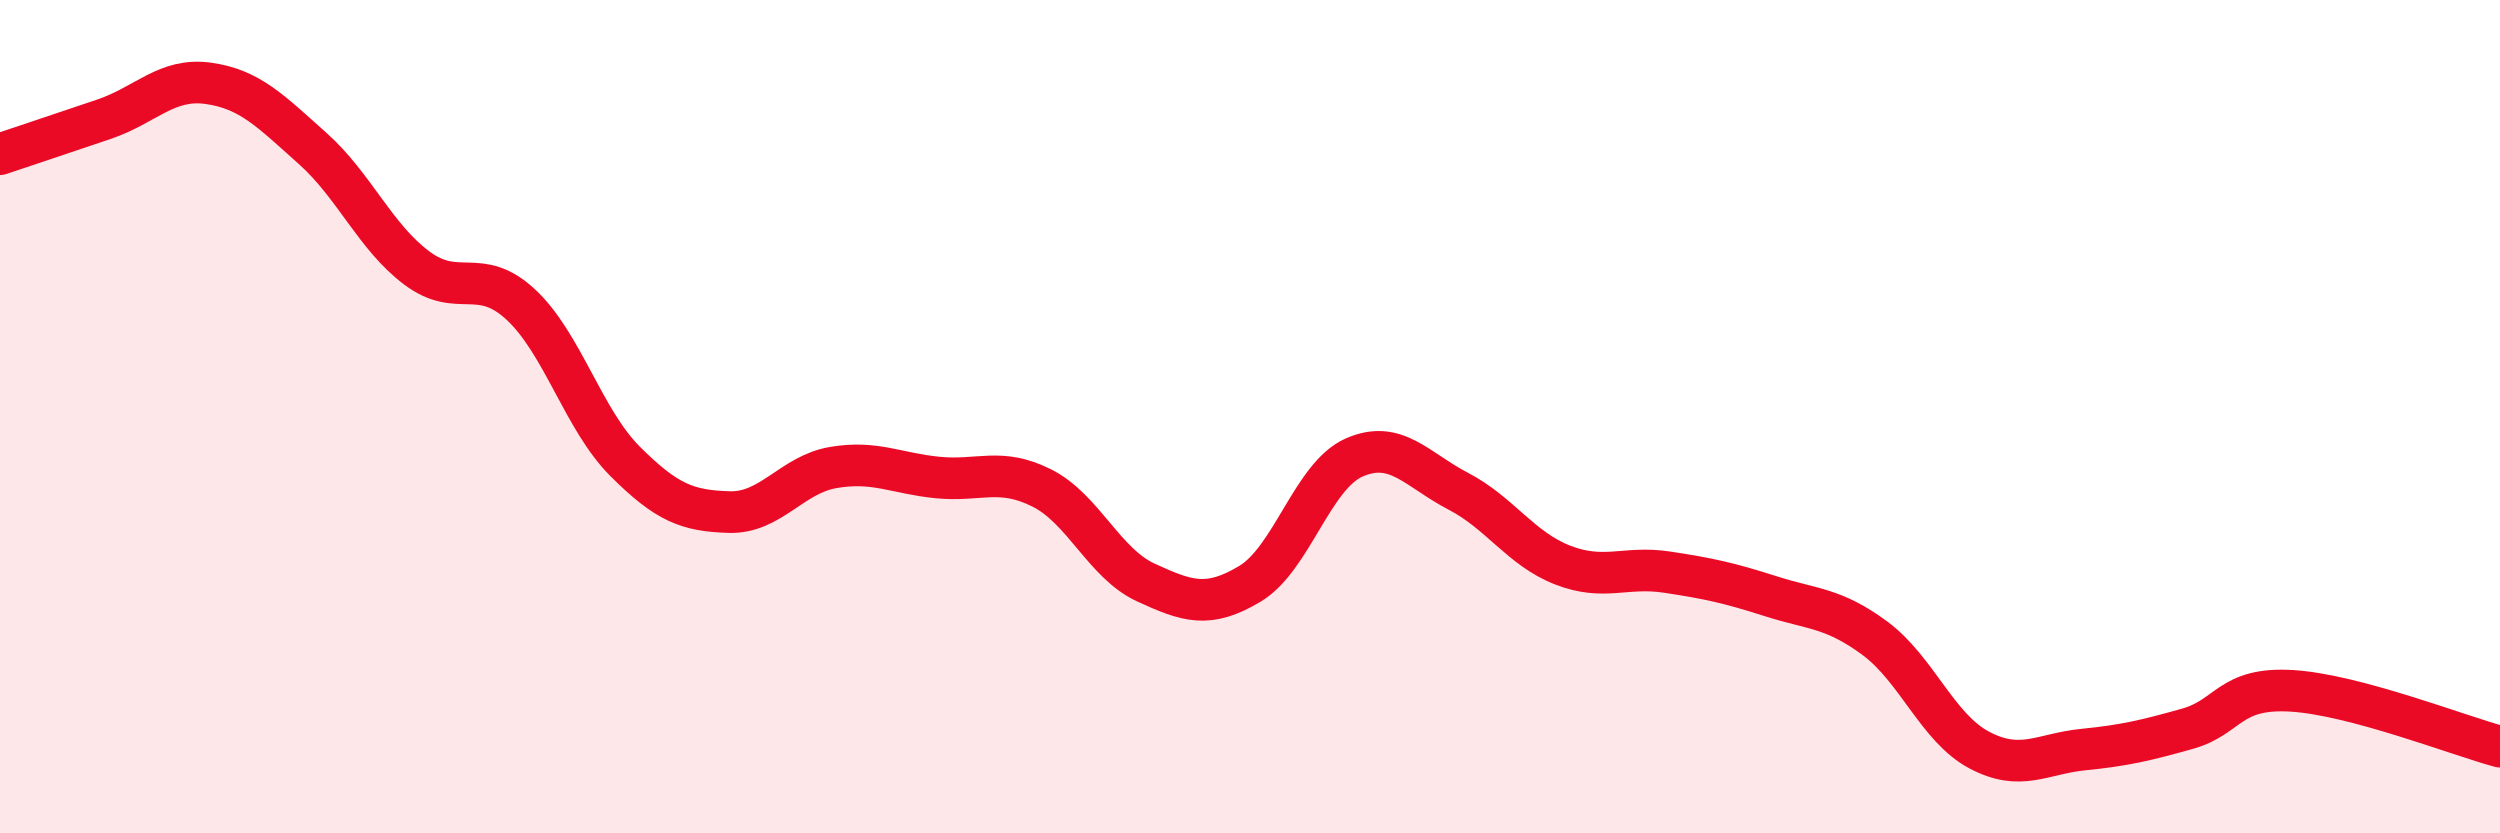 
    <svg width="60" height="20" viewBox="0 0 60 20" xmlns="http://www.w3.org/2000/svg">
      <path
        d="M 0,3.7 C 0.5,3.53 1.5,3.2 2.5,2.86 C 3.5,2.52 4,1.86 5,2 C 6,2.14 6.5,2.67 7.5,3.56 C 8.5,4.45 9,5.68 10,6.43 C 11,7.18 11.5,6.38 12.5,7.31 C 13.5,8.24 14,10.07 15,11.07 C 16,12.07 16.5,12.26 17.5,12.29 C 18.5,12.32 19,11.39 20,11.22 C 21,11.05 21.5,11.36 22.5,11.46 C 23.5,11.56 24,11.21 25,11.71 C 26,12.21 26.5,13.52 27.5,13.98 C 28.5,14.44 29,14.61 30,14.01 C 31,13.41 31.5,11.42 32.5,10.98 C 33.5,10.54 34,11.27 35,11.79 C 36,12.31 36.5,13.17 37.5,13.56 C 38.5,13.95 39,13.58 40,13.73 C 41,13.88 41.5,13.99 42.5,14.31 C 43.5,14.63 44,14.58 45,15.32 C 46,16.06 46.5,17.47 47.5,18 C 48.5,18.53 49,18.09 50,17.99 C 51,17.89 51.5,17.77 52.5,17.49 C 53.5,17.21 53.5,16.49 55,16.58 C 56.5,16.67 59,17.65 60,17.92L60 20L0 20Z"
        fill="#EB0A25"
        opacity="0.1"
        stroke-linecap="round"
        stroke-linejoin="round"
      />
      <path
        d="M 0,3.7 C 0.5,3.53 1.5,3.2 2.5,2.86 C 3.5,2.52 4,1.86 5,2 C 6,2.14 6.5,2.67 7.5,3.56 C 8.5,4.45 9,5.68 10,6.43 C 11,7.18 11.5,6.38 12.5,7.31 C 13.5,8.24 14,10.07 15,11.07 C 16,12.07 16.5,12.26 17.5,12.29 C 18.5,12.32 19,11.39 20,11.22 C 21,11.05 21.5,11.36 22.5,11.46 C 23.5,11.56 24,11.21 25,11.71 C 26,12.21 26.5,13.52 27.5,13.98 C 28.5,14.44 29,14.61 30,14.01 C 31,13.41 31.5,11.42 32.5,10.98 C 33.5,10.54 34,11.27 35,11.79 C 36,12.31 36.5,13.17 37.5,13.56 C 38.5,13.95 39,13.58 40,13.73 C 41,13.88 41.5,13.99 42.5,14.31 C 43.5,14.63 44,14.58 45,15.32 C 46,16.06 46.5,17.47 47.5,18 C 48.5,18.53 49,18.09 50,17.99 C 51,17.89 51.5,17.77 52.5,17.49 C 53.5,17.21 53.5,16.49 55,16.58 C 56.5,16.67 59,17.65 60,17.92"
        stroke="#EB0A25"
        stroke-width="1"
        fill="none"
        stroke-linecap="round"
        stroke-linejoin="round"
      />
    </svg>
  